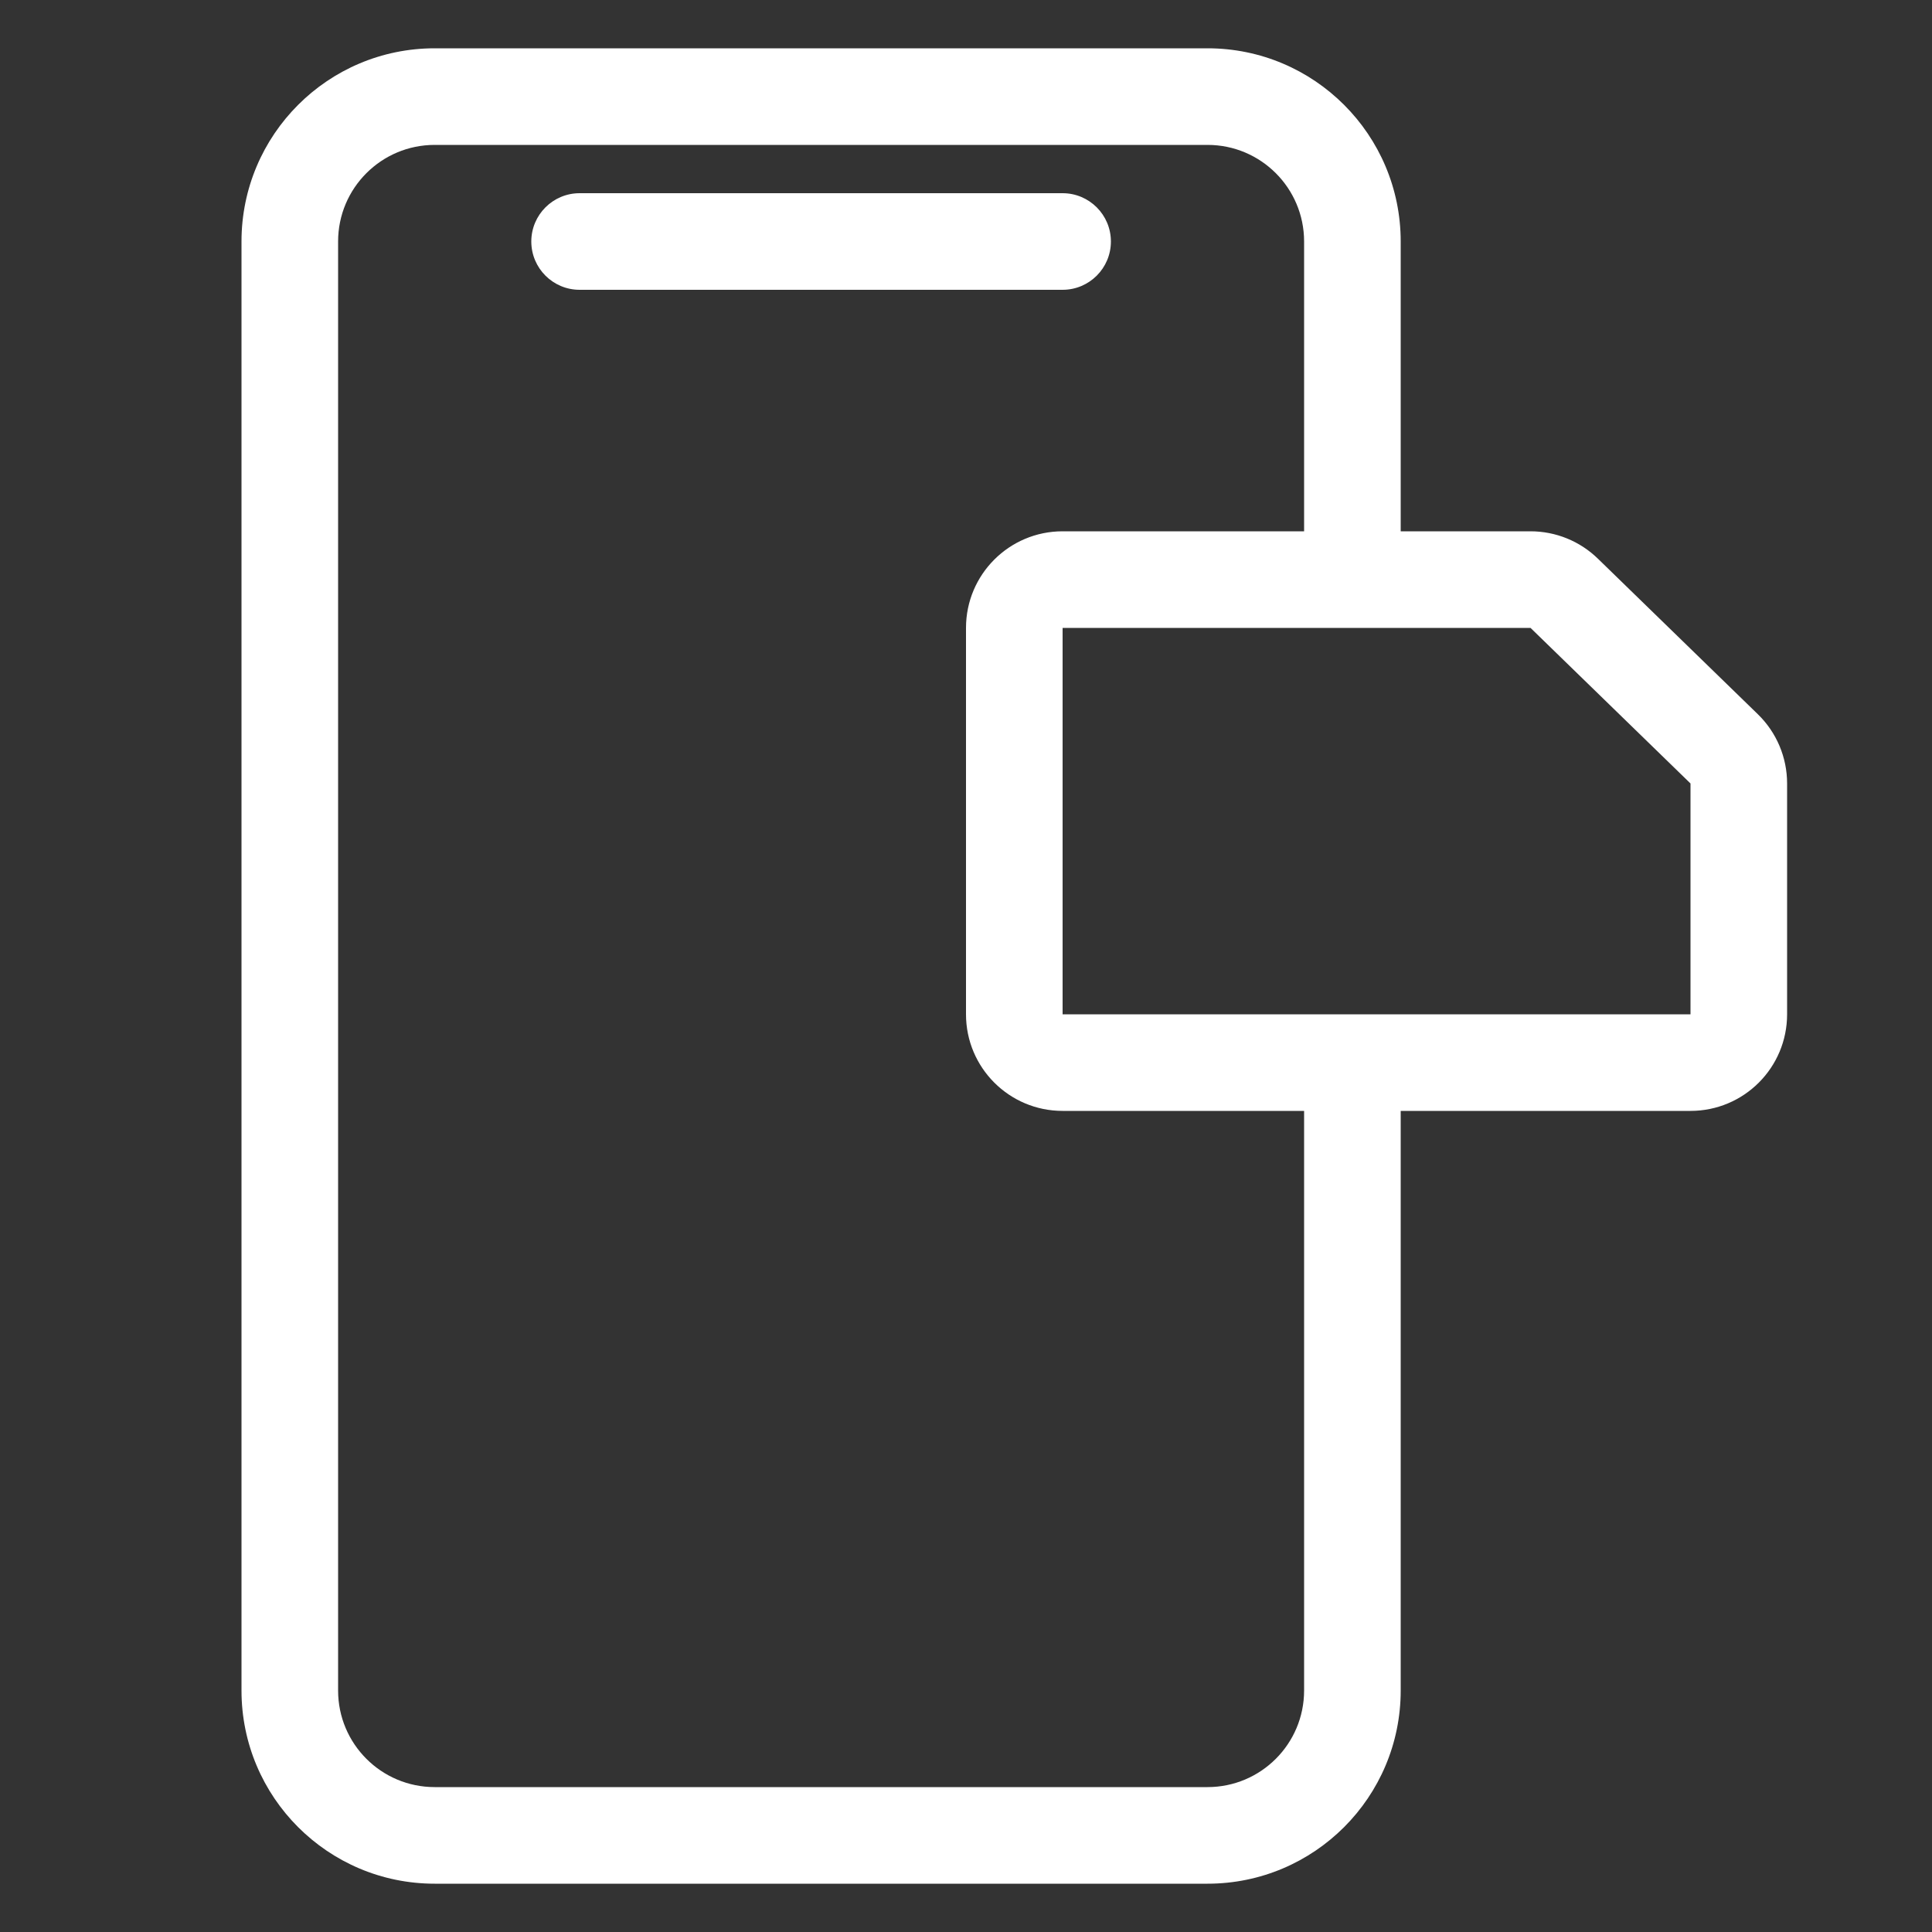 <?xml version="1.0" encoding="UTF-8"?>
<svg xmlns="http://www.w3.org/2000/svg" width="40" height="40" viewBox="0 0 40 40" fill="none">
  <rect x="0" y="0" width="40" height="40" fill="#333333" stroke="none"/>
  <path fill-rule="evenodd" clip-rule="evenodd" d="M25 37H9C7.895 37 7 36.105 7 35V5C7 3.895 7.895 3 9 3H25C26.105 3 27 3.895 27 5V11H22C20.895 11 20 11.895 20 13V21C20 22.105 20.895 23 22 23H27V35C27 36.105 26.105 37 25 37ZM29 23V35C29 37.209 27.209 39 25 39H9C6.791 39 5 37.209 5 35V5C5 2.791 6.791 1 9 1H25C27.209 1 29 2.791 29 5V11H31.688C32.209 11 32.709 11.203 33.082 11.566L36.394 14.787C36.782 15.164 37 15.681 37 16.221V21C37 22.105 36.105 23 35 23H29ZM12 4C11.448 4 11 4.448 11 5C11 5.552 11.448 6 12 6H22C22.552 6 23 5.552 23 5C23 4.448 22.552 4 22 4H12ZM35 21H22V13H31.688L35 16.221V21Z" fill="white"></path>
</svg>
